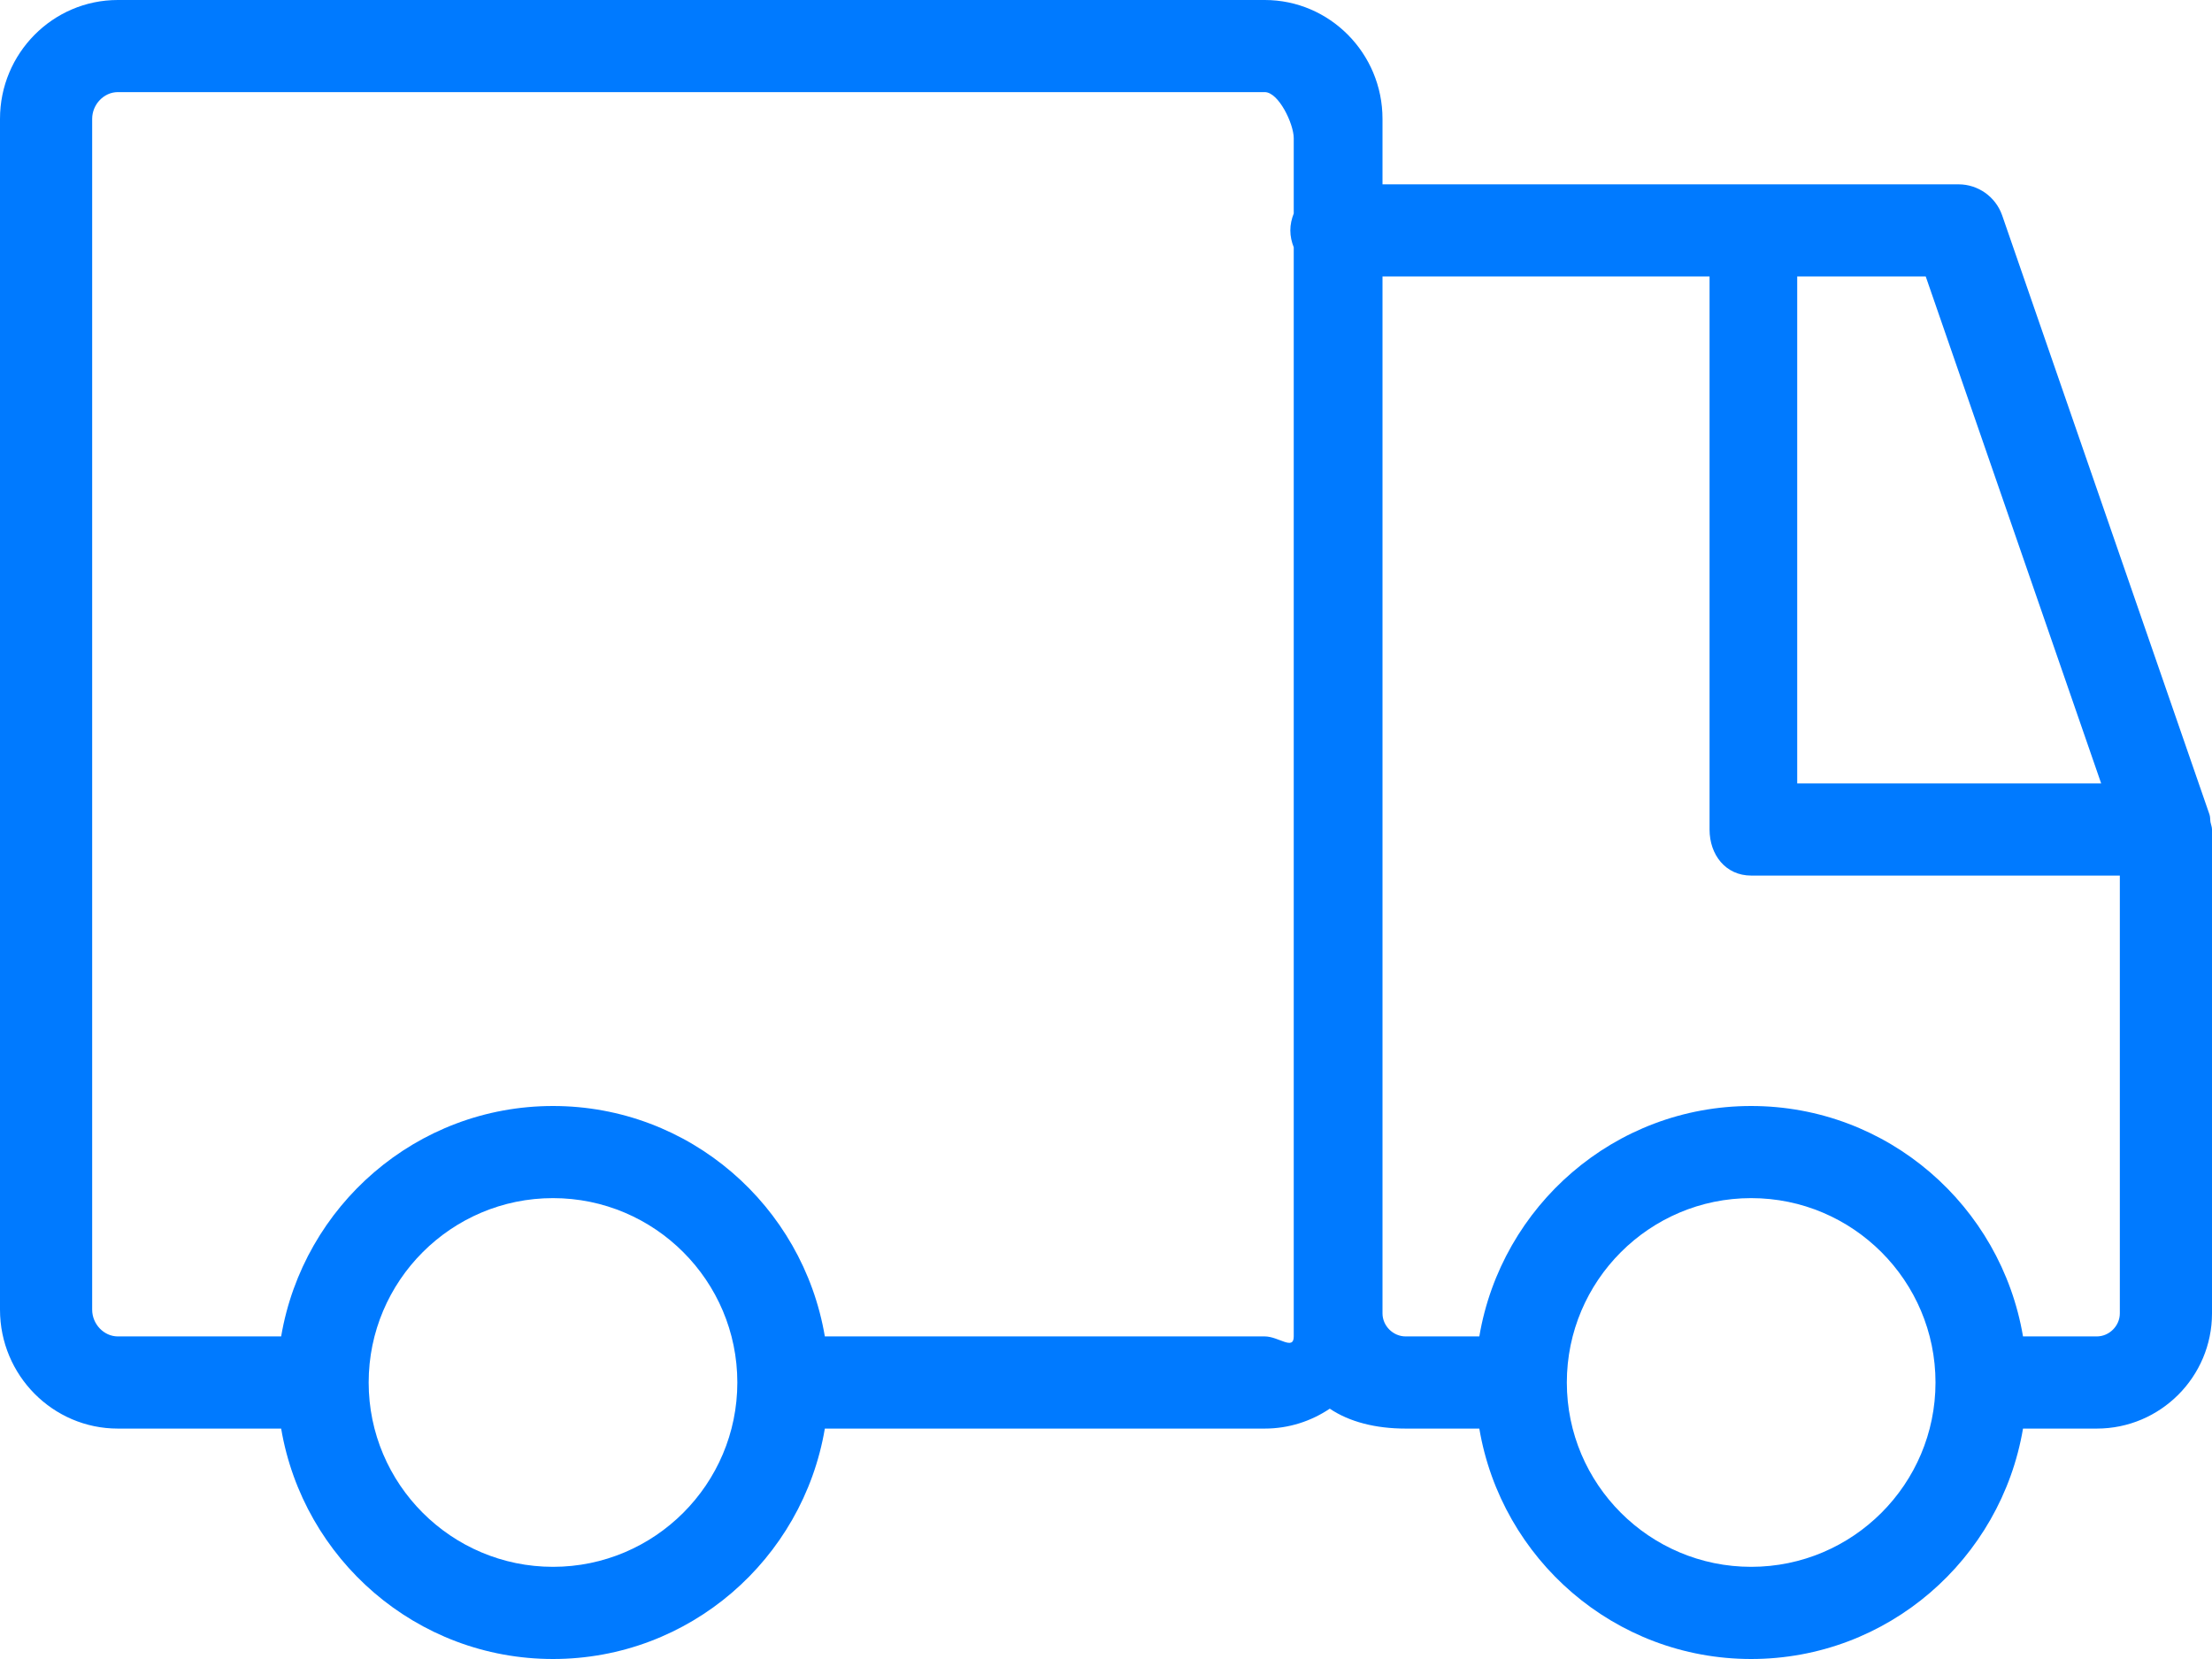 <?xml version="1.0" encoding="UTF-8"?>
<svg width="48px" height="36px" viewBox="0 0 48 36" version="1.1" xmlns="http://www.w3.org/2000/svg" xmlns:xlink="http://www.w3.org/1999/xlink">
    <!-- Generator: Sketch 48.2 (47327) - http://www.bohemiancoding.com/sketch -->
    <title>truck</title>
    <desc>Created with Sketch.</desc>
    <defs></defs>
    <g id="Artboard" stroke="none" stroke-width="1" fill="none" fill-rule="evenodd" transform="translate(-440, -896)">
        <g id="truck" transform="translate(440, 896)" fill="#007AFF">
            <path d="M48,28.5 C48,29.878 46.879,31 45.5,31 L43.899,31 C43.42,33.832 40.966,36 38,36 C35.034,36 32.58,33.832 32.101,31 L30.502,31 C29.854,31 29.283,30.856 28.856,30.568 C28.451,30.84 27.966,31 27.445,31 L17.899,31 C17.42,33.832 14.966,36 12,36 C9.035,36 6.581,33.832 6.101,31 L2.556,31 C1.147,31 0,29.843 0,28.42 L0,2.579 C0,1.156 1.147,0 2.556,0 L27.445,0 C28.853,0 30,1.156 30,2.579 L30,4 L42.5,4 C42.925,4 43.305,4.27 43.446,4.672 L47.945,17.673 C47.964,17.728 47.958,17.783 47.967,17.839 C47.977,17.893 48,17.943 48,18 L48,28.5 Z M12,34 C14.207,34 16,32.205 16,30 C16,27.794 14.207,25.999 12,25.999 C9.794,25.999 8,27.794 8,30 C8,32.205 9.794,34 12,34 Z M28.074,18 L28.074,5.367 C28.029,5.253 28,5.13 28,5 C28,4.869 28.029,4.747 28.074,4.632 L28.074,3 C28.074,2.685 27.745,1.999 27.445,1.999 L2.556,1.999 C2.256,1.999 2,2.265 2,2.579 L2,28.42 C2,28.734 2.256,29 2.556,29 L6.101,29 C6.581,26.168 9.035,24 12,24 C14.966,24 17.42,26.168 17.899,29 L27.445,29 C27.745,29 28.074,29.314 28.074,29 L28.074,18 Z M38,34 C40.207,34 42,32.205 42,30 C42,27.794 40.207,25.999 38,25.999 C35.793,25.999 34,27.794 34,30 C34,32.205 35.793,34 38,34 Z M30,18 L30,28.42 L30,28.5 C30,28.771 30.23,29 30.502,29 L32.101,29 C32.58,26.168 35.034,24 38,24 C40.966,24 43.42,26.168 43.899,29 L45.5,29 C45.771,29 46,28.771 46,28.5 L46,19 L38,19 C37.448,19 37.097,18.552 37.097,18 L37.097,5.999 L30,5.999 L30,18 Z M41.788,5.999 L38.999,5.999 L38.999,17 L45.595,17 L41.788,5.999 Z" id="Shape"></path>
        </g>
    </g>
</svg>